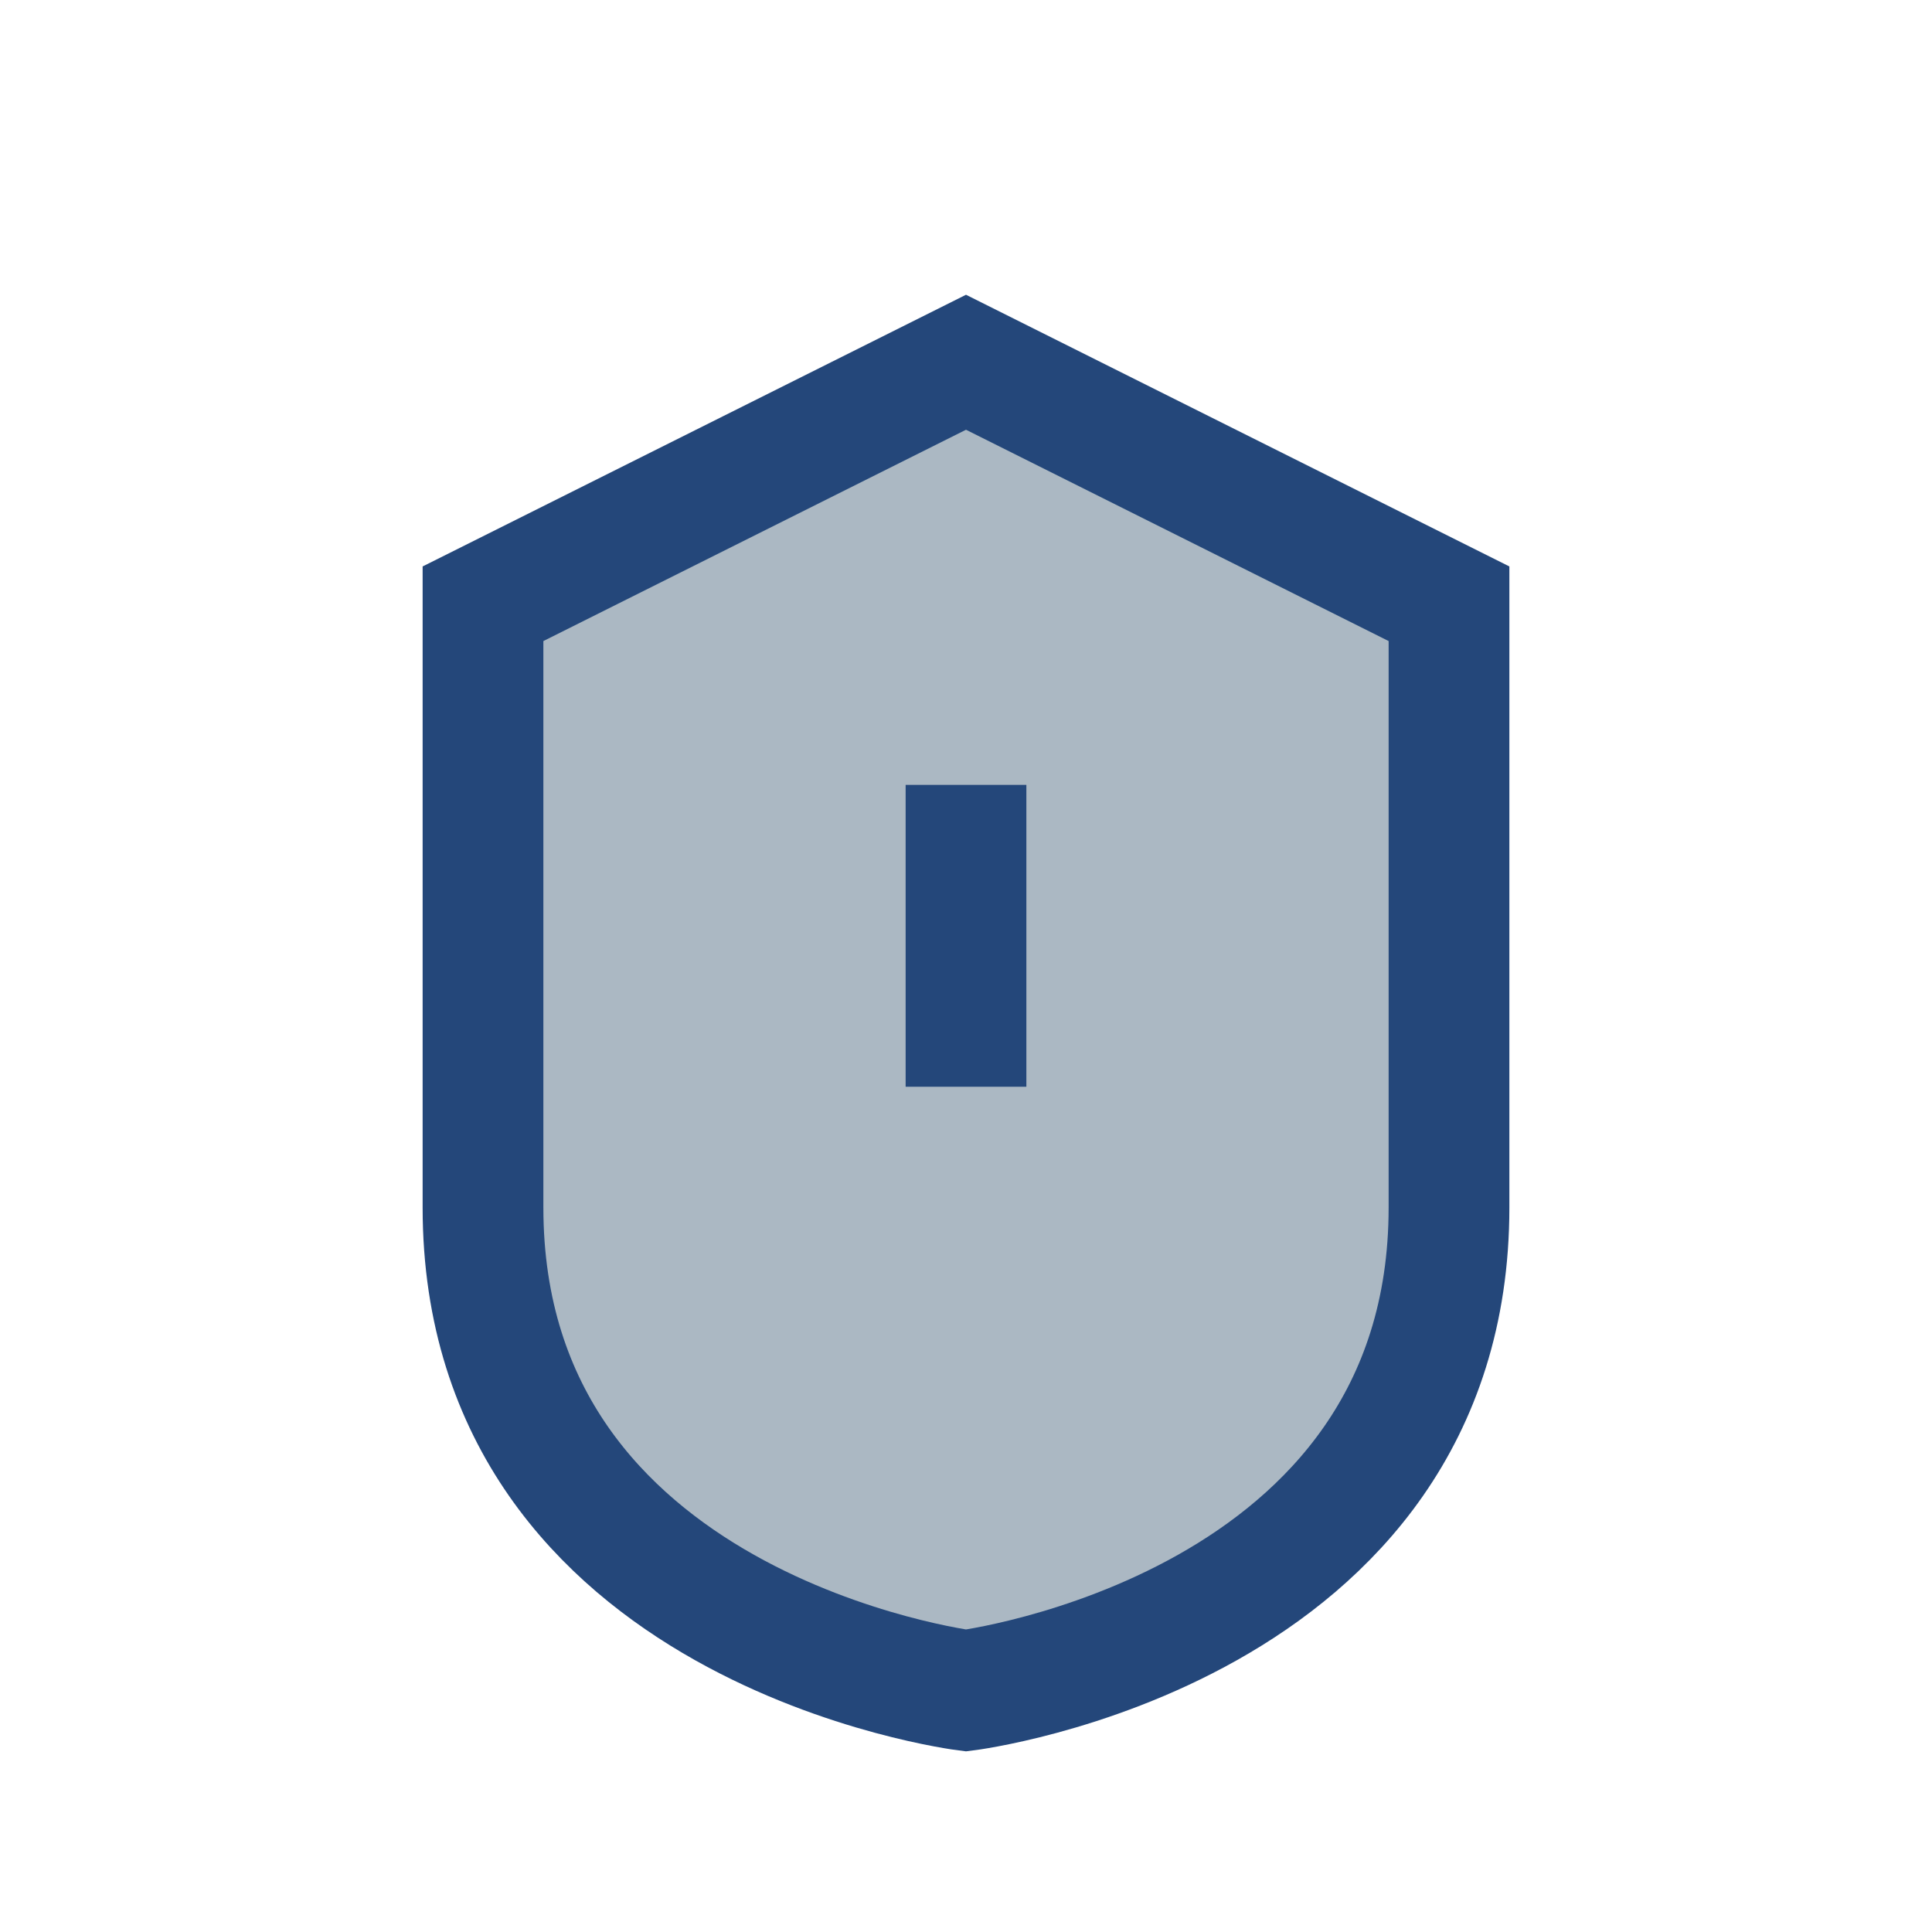 <?xml version="1.0" encoding="UTF-8"?>
<svg xmlns="http://www.w3.org/2000/svg" width="32" height="32" viewBox="0 0 32 32"><path d="M8 10v10c0 7 8 8 8 8s8-1 8-8V10l-8-4-8 4z" fill="#ABB8C3" stroke="#24477A" stroke-width="2"/><path d="M16 13v5" stroke="#24477A" stroke-width="2"/></svg>